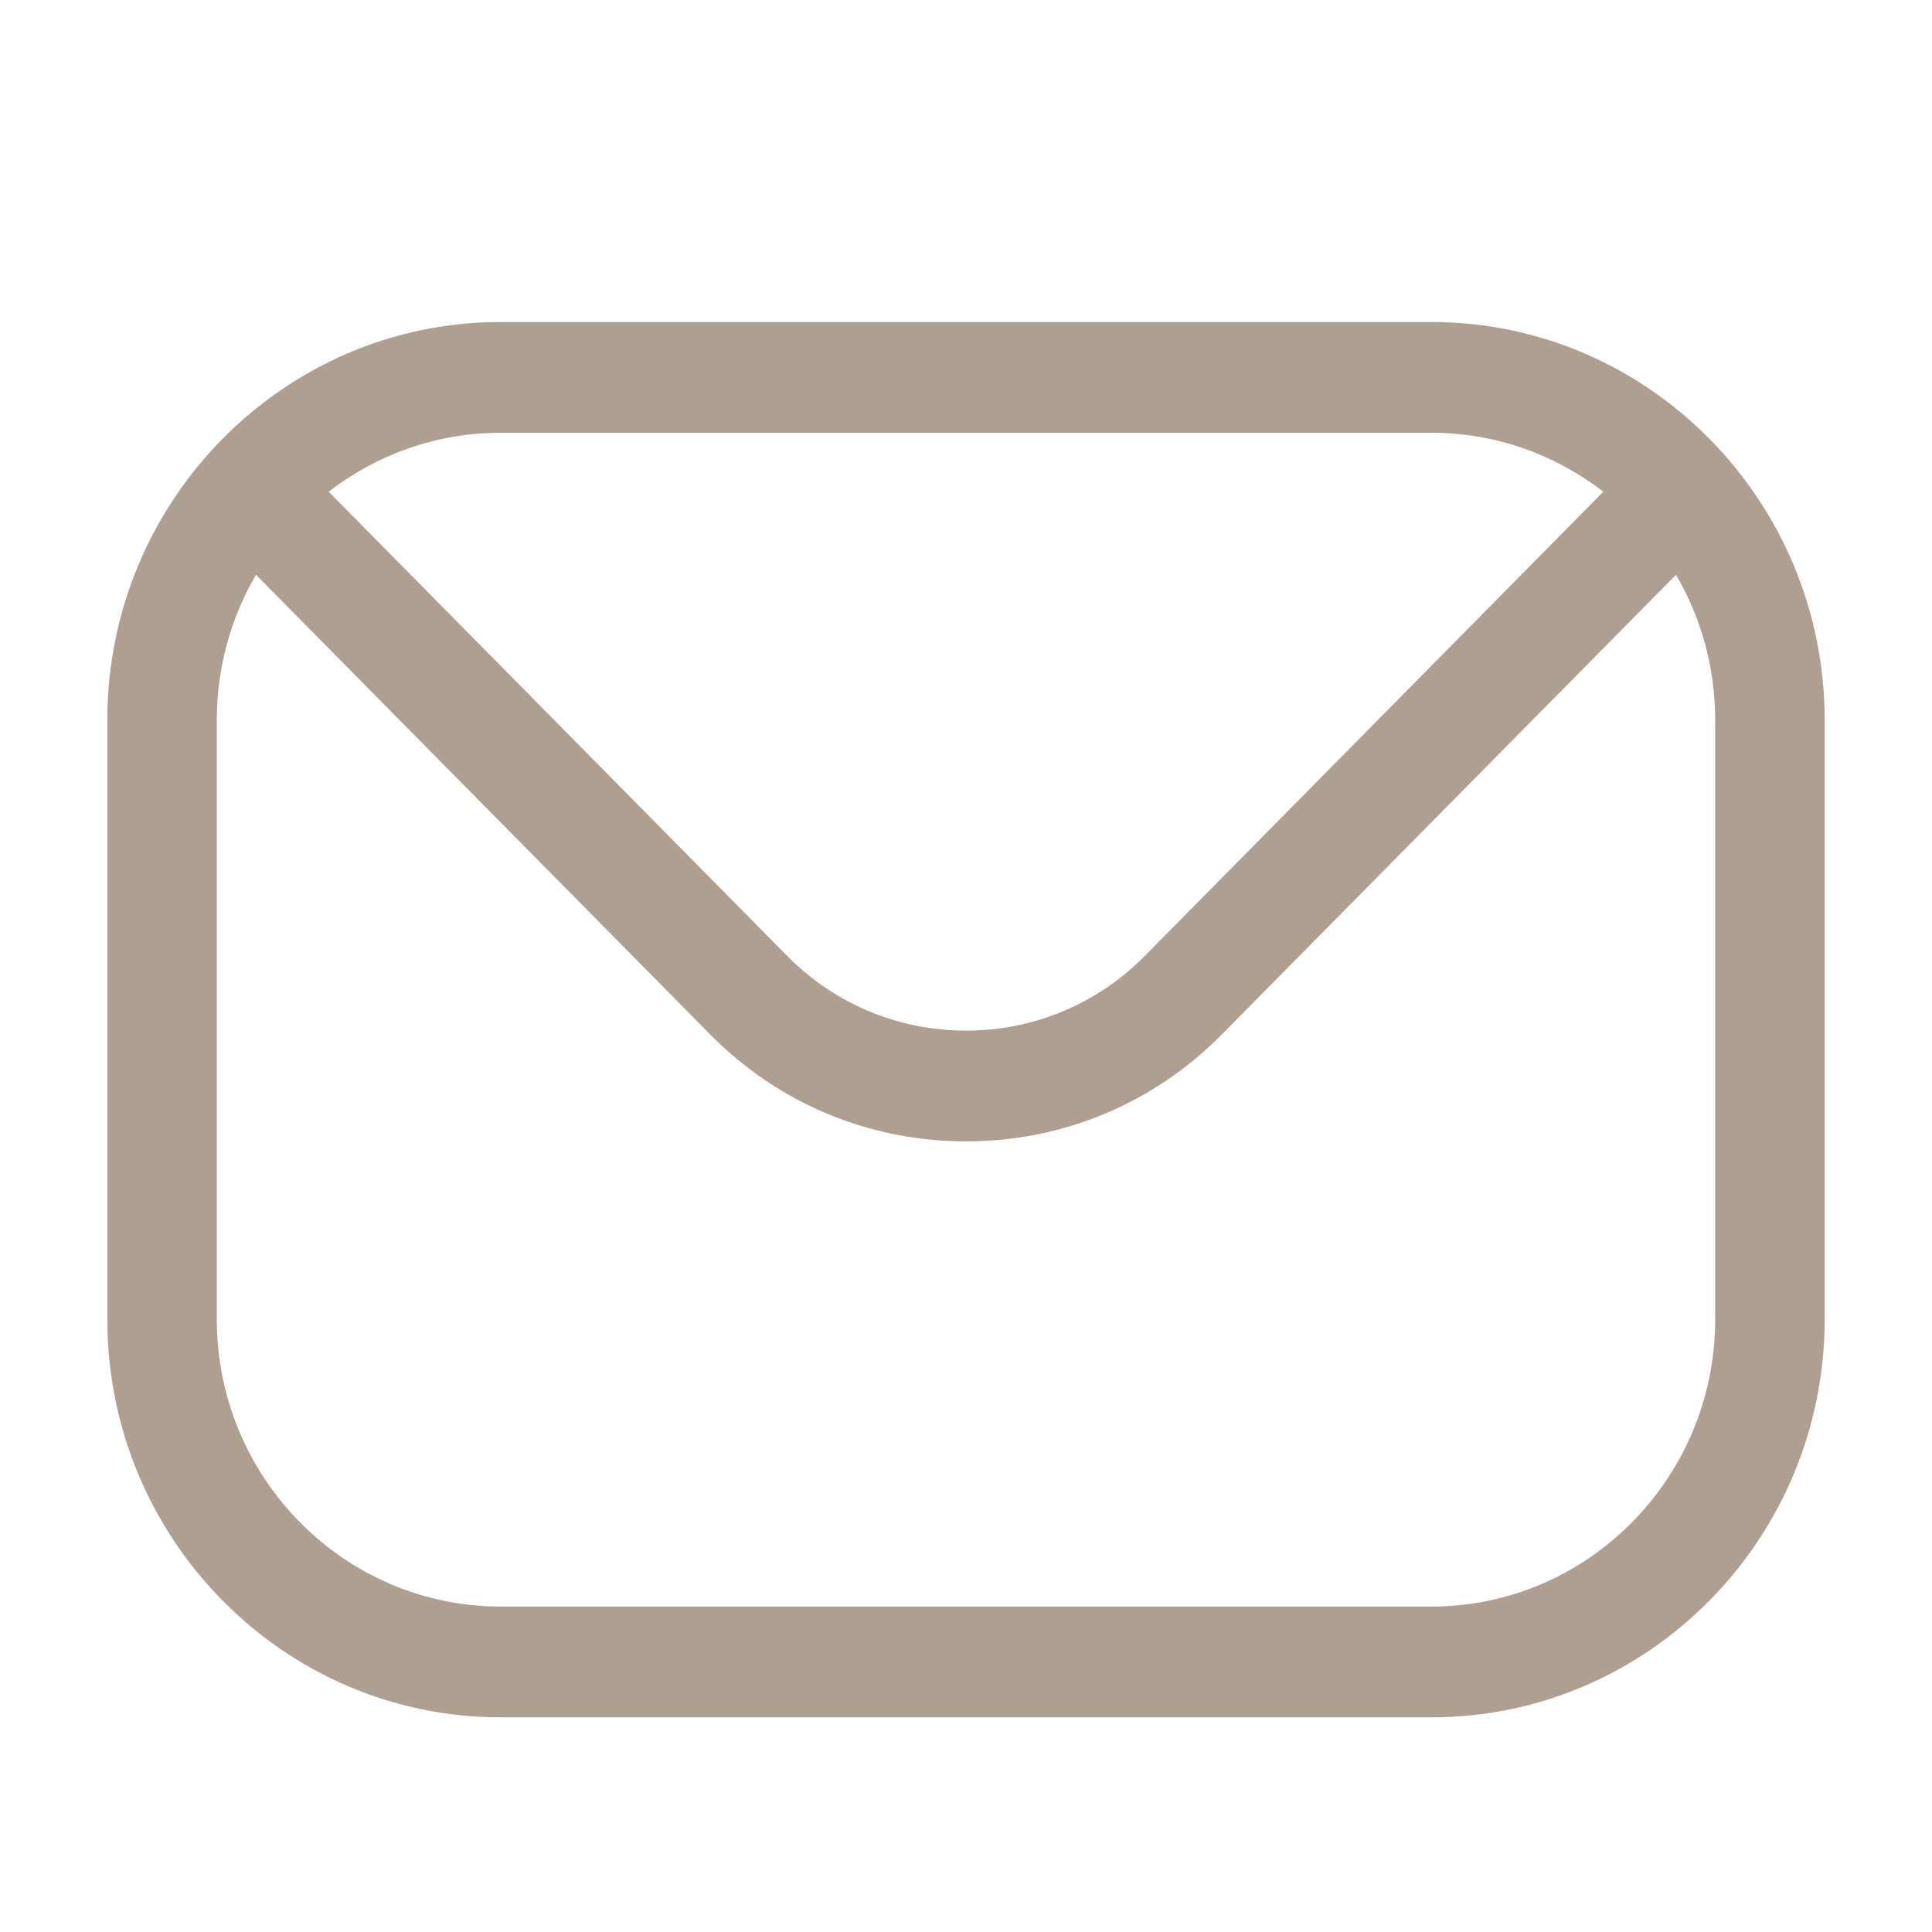 <svg width="18" height="18" viewBox="0 0 18 18" fill="none" xmlns="http://www.w3.org/2000/svg">
<path fill-rule="evenodd" clip-rule="evenodd" d="M15.98 12.292C15.98 13.769 14.793 14.968 13.336 14.968H4.664C3.207 14.968 2.02 13.769 2.02 12.292V6.708C2.02 6.215 2.153 5.752 2.385 5.355L6.617 9.638C7.25 10.28 8.098 10.634 9.001 10.634C9.902 10.634 10.75 10.28 11.383 9.638L15.615 5.355C15.847 5.752 15.98 6.215 15.98 6.708V12.292H15.98ZM13.336 4.032H4.664C4.062 4.032 3.507 4.238 3.062 4.581L7.337 8.909C7.779 9.355 8.37 9.602 9.001 9.602C9.63 9.602 10.221 9.355 10.663 8.909L14.938 4.581C14.493 4.238 13.938 4.032 13.336 4.032ZM13.336 3H4.664C2.644 3 1 4.664 1 6.708V12.292C1 14.338 2.644 16 4.664 16H13.336C15.356 16 17 14.338 17 12.292V6.708C17 4.664 15.356 3 13.336 3Z" fill="#AE9F91"/>
</svg>
